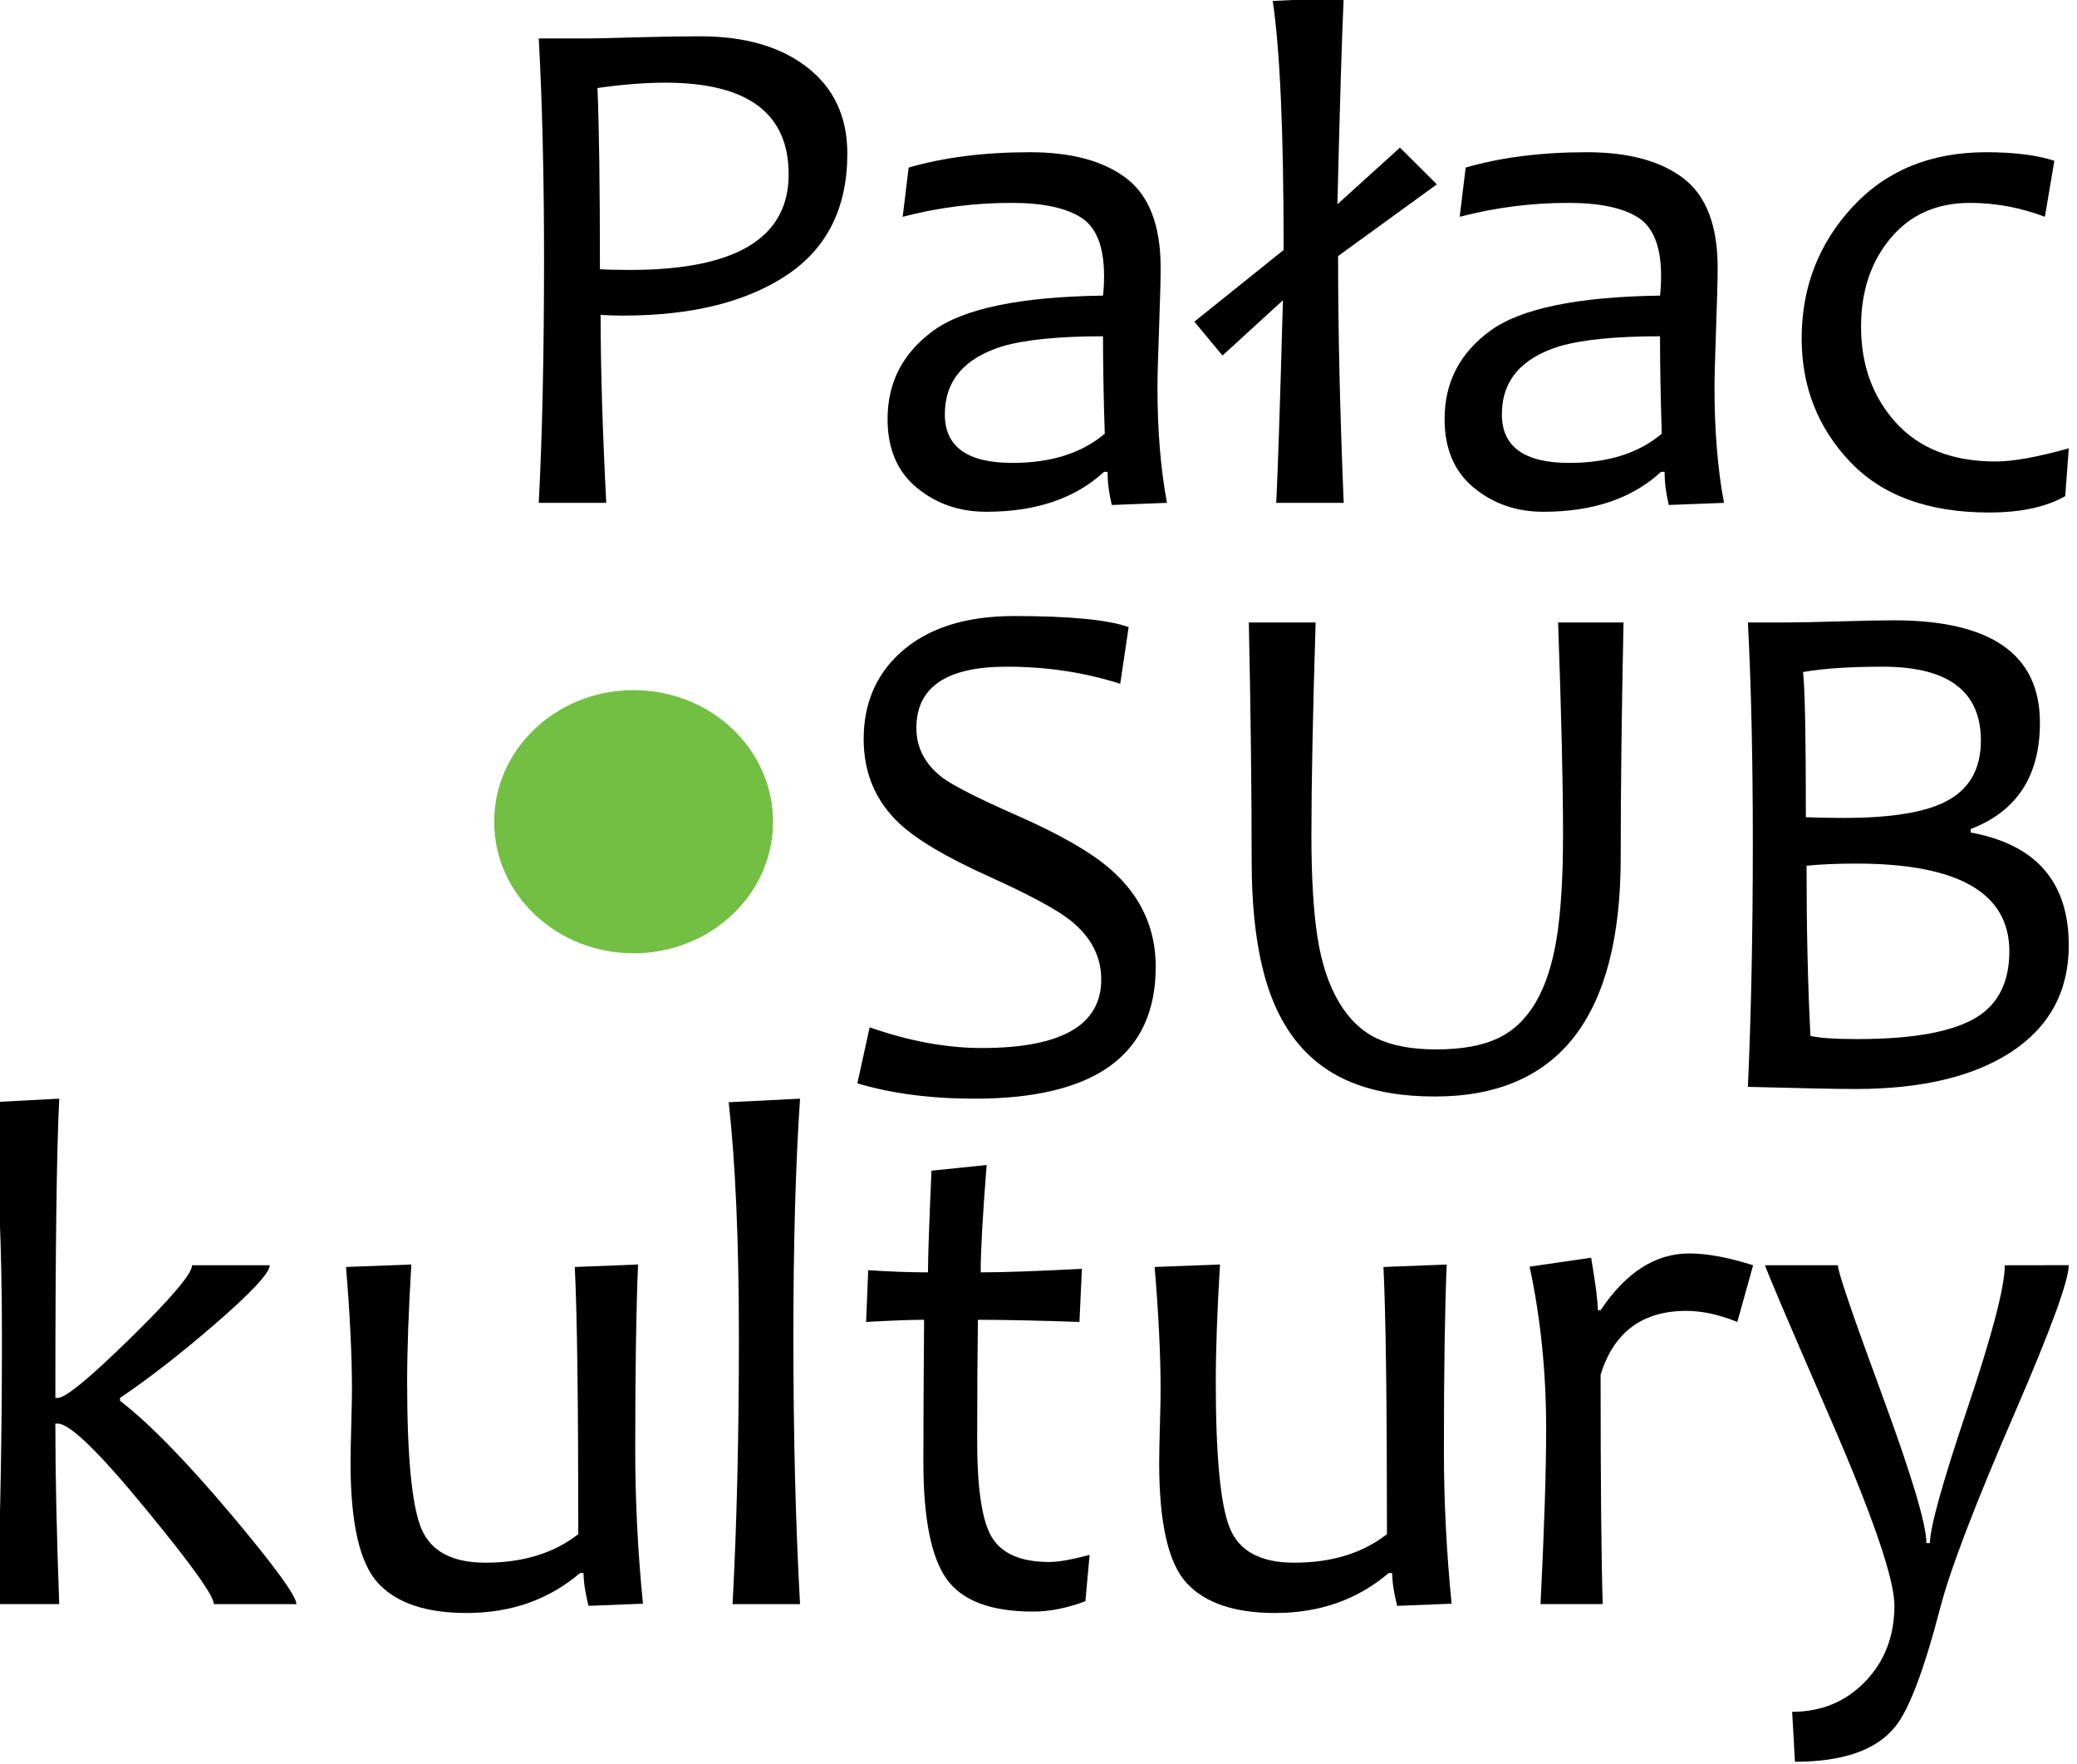 <svg xmlns="http://www.w3.org/2000/svg" xmlns:xlink="http://www.w3.org/1999/xlink" id="Warstwa_1" x="0px" y="0px" width="300px" height="254.809px" viewBox="0 0 300 254.809" xml:space="preserve"><path d="M202.209,21.315l-9.035,8.191c0.371-15.146,0.676-25.104,0.913-29.879l-10.254,0.515c1.049,7.006,1.574,18.992,1.574,35.958 l-12.896,10.355l4.063,4.894l8.73-7.984c-0.406,14.732-0.729,24.487-0.966,29.262h9.746c-0.542-13.018-0.813-24.899-0.813-35.648 l14.266-10.354L202.209,21.315z"></path><path d="M240.025,62.63c-3.315,2.814-7.767,4.224-13.351,4.224c-6.498,0-9.745-2.335-9.745-7.006c0-4.843,2.773-8.122,8.324-9.84 c3.314-0.961,8.155-1.442,14.518-1.442C239.771,52.723,239.855,57.41,240.025,62.63 M247.869,47.459 c0.15-4.241,0.229-7.168,0.229-8.783c0-6.079-1.643-10.38-4.925-12.905c-3.282-2.522-7.937-3.786-13.959-3.786 c-6.599,0-12.438,0.739-17.513,2.217l-0.863,7.107c5.145-1.339,10.372-2.009,15.686-2.009c4.5,0,7.859,0.705,10.076,2.112 c2.217,1.406,3.325,4.224,3.325,8.446c0,1.065-0.051,2.011-0.151,2.833c-11.945,0.173-20.119,1.863-24.519,5.074 s-6.601,7.461-6.601,12.75c0,4.293,1.404,7.601,4.215,9.917c2.809,2.318,6.156,3.479,10.05,3.479c7.175,0,12.843-1.925,17.006-5.771 h0.507c0,1.512,0.203,3.109,0.609,4.791l7.97-0.309c-0.913-4.876-1.37-10.439-1.37-16.691 C247.641,54.525,247.717,51.701,247.869,47.459"></path><path d="M288.25,66.648c-6.193,0-10.982-1.854-14.366-5.563s-5.075-8.348-5.075-13.909c0-5.117,1.422-9.376,4.266-12.776 c2.842-3.398,6.665-5.1,11.472-5.1c3.655,0,7.259,0.67,10.813,2.009l1.369-8.088c-2.537-0.824-5.818-1.236-9.848-1.236 c-8.021,0-14.467,2.646-19.34,7.936s-7.311,11.606-7.311,18.958c0,6.938,2.316,12.861,6.953,17.771 c4.637,4.912,11.336,7.367,20.104,7.367c4.602,0,8.273-0.791,11.016-2.37l0.508-6.901C294.307,66.013,290.787,66.648,288.25,66.648"></path><path d="M160.584,125.698c-2.811-2.507-7.377-5.15-13.705-7.934c-5.55-2.438-9.137-4.258-10.761-5.46 c-2.506-1.923-3.757-4.31-3.757-7.161c0-5.907,4.349-8.859,13.046-8.859c5.786,0,11.251,0.822,16.396,2.473l1.219-8.191 c-2.979-1.063-8.494-1.597-16.548-1.597c-7.105,0-12.605,1.786-16.497,5.357c-3.485,3.192-5.229,7.333-5.229,12.414 c0,4.878,1.708,8.931,5.127,12.157c2.47,2.336,6.784,4.896,12.943,7.677c5.854,2.646,9.781,4.758,11.777,6.337 c2.979,2.369,4.467,5.221,4.467,8.552c0,6.594-5.752,9.892-17.259,9.892c-5.11,0-10.507-0.996-16.193-2.987l-1.776,8.089 c4.94,1.477,10.592,2.215,16.955,2.215c17.428,0,26.142-6.354,26.142-19.063C166.93,134.114,164.814,129.477,160.584,125.698"></path><path d="M225.052,89.896c0.236,6.663,0.414,12.527,0.532,17.593c0.119,5.065,0.178,9.419,0.178,13.06 c0,6.146-0.305,11.119-0.912,14.914c-0.608,3.795-1.625,6.901-3.047,9.324c-1.422,2.421-3.266,4.153-5.533,5.202 c-2.267,1.049-5.211,1.569-8.832,1.569c-3.451,0-6.295-0.521-8.526-1.569c-2.233-1.049-4.086-2.824-5.56-5.332 c-1.473-2.508-2.496-5.642-3.072-9.4c-0.573-3.76-0.86-8.629-0.86-14.605c0-7.418,0.203-17.669,0.608-30.754h-9.646 c0.136,6.491,0.236,12.597,0.304,18.313c0.068,5.718,0.104,11.119,0.104,16.202c0,5.804,0.499,10.835,1.498,15.094 c0.998,4.259,2.57,7.787,4.721,10.586c2.146,2.8,4.891,4.877,8.223,6.232c3.334,1.355,7.336,2.034,12.006,2.034 c17.902,0,26.854-11.505,26.854-34.515c0-4.876,0.033-10.131,0.103-15.764c0.066-5.633,0.168-11.694,0.306-18.187L225.052,89.896 L225.052,89.896z"></path><path d="M33.529,218.89c-6.599-7.83-11.998-13.358-16.192-16.588v-0.412c4.128-2.782,8.68-6.319,13.655-10.612 c5.313-4.602,7.969-7.45,7.969-8.552H27.742c0,1.203-2.953,4.697-8.858,10.483c-5.906,5.787-9.416,8.681-10.533,8.681H7.996 c0-21.396,0.186-35.804,0.559-43.222l-9.747,0.516c0.981,9.41,1.472,20.761,1.472,34.051c0,13.054-0.22,25.861-0.659,38.433h8.934 c-0.373-10.027-0.559-18.717-0.559-26.066H8.35c1.727,0,5.956,4.104,12.69,12.313c6.564,7.969,9.848,12.554,9.848,13.755h11.929 C42.818,230.531,39.722,226.273,33.529,218.89"></path><path d="M91.752,209.41c0-11.401,0.135-20.33,0.406-26.787l-9.138,0.358c0.338,6.629,0.507,19.49,0.507,38.585 c-3.52,2.748-7.986,4.121-13.399,4.121c-4.807,0-7.895-1.64-9.265-4.92c-1.37-3.279-2.056-10.328-2.056-21.146 c0-4.705,0.203-10.372,0.609-17l-9.441,0.358c0.575,6.835,0.863,12.775,0.863,17.824c0,0.896-0.034,2.561-0.103,4.997 c-0.067,2.438-0.102,4.275-0.102,5.512c0,8.689,1.328,14.47,3.985,17.335c2.655,2.868,6.912,4.304,12.767,4.304 c6.429,0,11.896-1.925,16.396-5.771h0.508c0,1.236,0.235,2.816,0.711,4.739l7.868-0.312 C92.124,224.127,91.752,216.726,91.752,209.41"></path><path d="M114.595,193.234c0-13.701,0.321-25.225,0.964-34.564l-10.305,0.516c0.98,8.826,1.472,20.177,1.472,34.051 c0,14.288-0.305,27.1-0.914,38.433h9.746C114.916,220.16,114.595,207.35,114.595,193.234"></path><path d="M151.549,225.586c-3.993,0-6.727-1.143-8.198-3.425c-1.472-2.284-2.208-6.965-2.208-14.038 c0-6.491,0.033-12.329,0.102-17.518c3.688,0,8.578,0.104,14.67,0.312l0.354-7.676c-6.431,0.344-11.304,0.515-14.62,0.515 c0-3.125,0.287-8.294,0.863-15.506l-7.97,0.824c-0.339,7.728-0.508,12.619-0.508,14.682c-2.538,0-5.415-0.104-8.63-0.31 l-0.304,7.471c3.688-0.206,6.479-0.312,8.375-0.312c-0.067,8.449-0.102,15.302-0.102,20.557c0,8.104,1.117,13.729,3.35,16.871 c2.233,3.142,6.396,4.714,12.487,4.714c2.368,0,4.891-0.498,7.563-1.494l0.609-6.696 C154.814,225.243,152.869,225.586,151.549,225.586"></path><path d="M208.555,209.41c0-11.401,0.135-20.33,0.405-26.787l-9.137,0.358c0.338,6.629,0.507,19.49,0.507,38.585 c-3.521,2.748-7.986,4.121-13.4,4.121c-4.806,0-7.894-1.64-9.264-4.92c-1.371-3.279-2.059-10.328-2.059-21.146 c0-4.705,0.205-10.372,0.609-17l-9.441,0.358c0.576,6.835,0.863,12.775,0.863,17.824c0,0.896-0.033,2.561-0.102,4.997 c-0.068,2.438-0.104,4.275-0.104,5.512c0,8.689,1.328,14.47,3.984,17.335c2.656,2.868,6.912,4.304,12.768,4.304 c6.431,0,11.896-1.925,16.396-5.771h0.508c0,1.236,0.236,2.816,0.711,4.739l7.868-0.312 C208.926,224.127,208.555,216.726,208.555,209.41"></path><path d="M243.984,181.025c-4.873,0-9.137,2.73-12.791,8.191h-0.405c0-1.271-0.321-3.795-0.965-7.573l-8.884,1.288 c1.59,7.453,2.387,15.249,2.387,23.389c0,6.012-0.271,14.458-0.813,25.347h8.983c-0.203-6.284-0.306-17.326-0.306-33.124 c1.896-6.147,6.022-9.224,12.387-9.224c2.268,0,4.721,0.533,7.359,1.6l2.285-8.191C249.637,181.593,246.557,181.025,243.984,181.025 "></path><path d="M289.568,182.726c0,3.091-1.801,9.994-5.404,20.71c-3.604,10.715-5.406,17.188-5.406,19.421h-0.507 c0-2.679-2.133-9.805-6.396-21.379c-4.265-11.572-6.396-17.824-6.396-18.752H254.95c0,0.312,3.112,7.624,9.34,21.945 s9.34,23.389,9.34,27.2c0,4.396-1.403,8.054-4.213,10.973c-2.812,2.919-6.328,4.379-10.56,4.379l0.406,7.213 c6.938,0,11.758-1.684,14.467-5.049c1.996-2.438,4.162-8.14,6.498-17.104c1.42-5.529,5.06-15.042,10.912-28.539 c5.109-11.814,7.666-18.82,7.666-21.021L289.568,182.726L289.568,182.726z"></path><path d="M116.628,9.75c-3.841-3.005-9.01-4.508-15.508-4.508c-2.572,0-5.694,0.052-9.366,0.153C88.082,5.5,85.858,5.55,85.079,5.55 h-7.26c0.508,9.41,0.762,20.021,0.762,31.836c0,13.738-0.254,25.483-0.762,35.236h9.746c-0.542-10.612-0.813-19.661-0.813-27.148 c0.914,0.069,1.997,0.104,3.249,0.104c9.881,0,17.749-1.94,23.604-5.821c5.854-3.88,8.782-9.736,8.782-17.566 C122.39,16.902,120.469,12.755,116.628,9.75z M91.019,38.984c-1.726,0-3.181-0.032-4.366-0.103c0-11.85-0.118-20.572-0.354-26.17 c3.621-0.517,6.886-0.772,9.797-0.772c11.878,0,17.817,4.413,17.817,13.239C113.913,34.383,106.281,38.984,91.019,38.984z"></path><path d="M167.184,55.933c0-1.408,0.076-4.23,0.229-8.474c0.151-4.241,0.229-7.169,0.229-8.783c0-6.079-1.644-10.381-4.925-12.905 c-3.282-2.522-7.937-3.786-13.96-3.786c-6.599,0-12.438,0.739-17.512,2.217l-0.863,7.107c5.144-1.339,10.372-2.009,15.686-2.009 c4.5,0,7.859,0.704,10.076,2.112c2.217,1.406,3.326,4.224,3.326,8.446c0,1.065-0.052,2.011-0.152,2.833 c-11.945,0.173-20.118,1.863-24.519,5.074c-4.4,3.211-6.599,7.461-6.599,12.75c0,4.293,1.403,7.601,4.213,9.917 c2.808,2.318,6.159,3.479,10.051,3.479c7.174,0,12.844-1.925,17.006-5.771h0.508c0,1.512,0.203,3.109,0.607,4.791l7.971-0.309 C167.641,67.748,167.184,62.184,167.184,55.933z M146.219,66.854c-6.497,0-9.746-2.335-9.746-7.006c0-4.842,2.774-8.122,8.325-9.839 c3.315-0.961,8.155-1.442,14.519-1.442c0,4.156,0.084,8.846,0.254,14.064C156.252,65.448,151.803,66.854,146.219,66.854z"></path><path d="M284.646,120.238v-0.515c6.666-2.541,10-7.658,10-15.352c0-9.856-7.039-14.785-21.117-14.785 c-1.625,0-4.229,0.051-7.816,0.154c-3.587,0.103-5.975,0.153-7.156,0.153h-6.092c0.475,9.137,0.711,19.748,0.711,31.836 c0,12.847-0.236,24.59-0.711,35.236c7.717,0.206,12.895,0.31,15.533,0.31c9.509,0,16.986-1.769,22.438-5.307 c5.582-3.64,8.375-8.791,8.375-15.454C298.809,127.381,294.087,121.956,284.646,120.238z M260.434,97.055 c2.944-0.515,6.784-0.771,11.522-0.771c9.44,0,14.162,3.555,14.162,10.662c-0.001,4.192-1.726,7.146-5.179,8.862 c-3.045,1.545-7.918,2.318-14.619,2.318c-1.997,0-3.823-0.034-5.481-0.104C260.839,106.517,260.704,99.528,260.434,97.055z  M285.66,146.82c-3.418,2.163-9.205,3.245-17.359,3.245c-3.249,0-5.517-0.153-6.803-0.464c-0.373-7.212-0.561-15.402-0.561-24.573 c2.064-0.205,4.451-0.309,7.158-0.309c14.754,0,22.133,4.225,22.133,12.673C290.229,141.72,288.706,144.862,285.66,146.82z"></path><path fill="#72BF44" d="M91.518,137.676c11.122,0,20.14-8.508,20.14-19.003s-9.018-19.004-20.14-19.004s-20.139,8.508-20.139,19.004 S80.396,137.676,91.518,137.676"></path></svg>